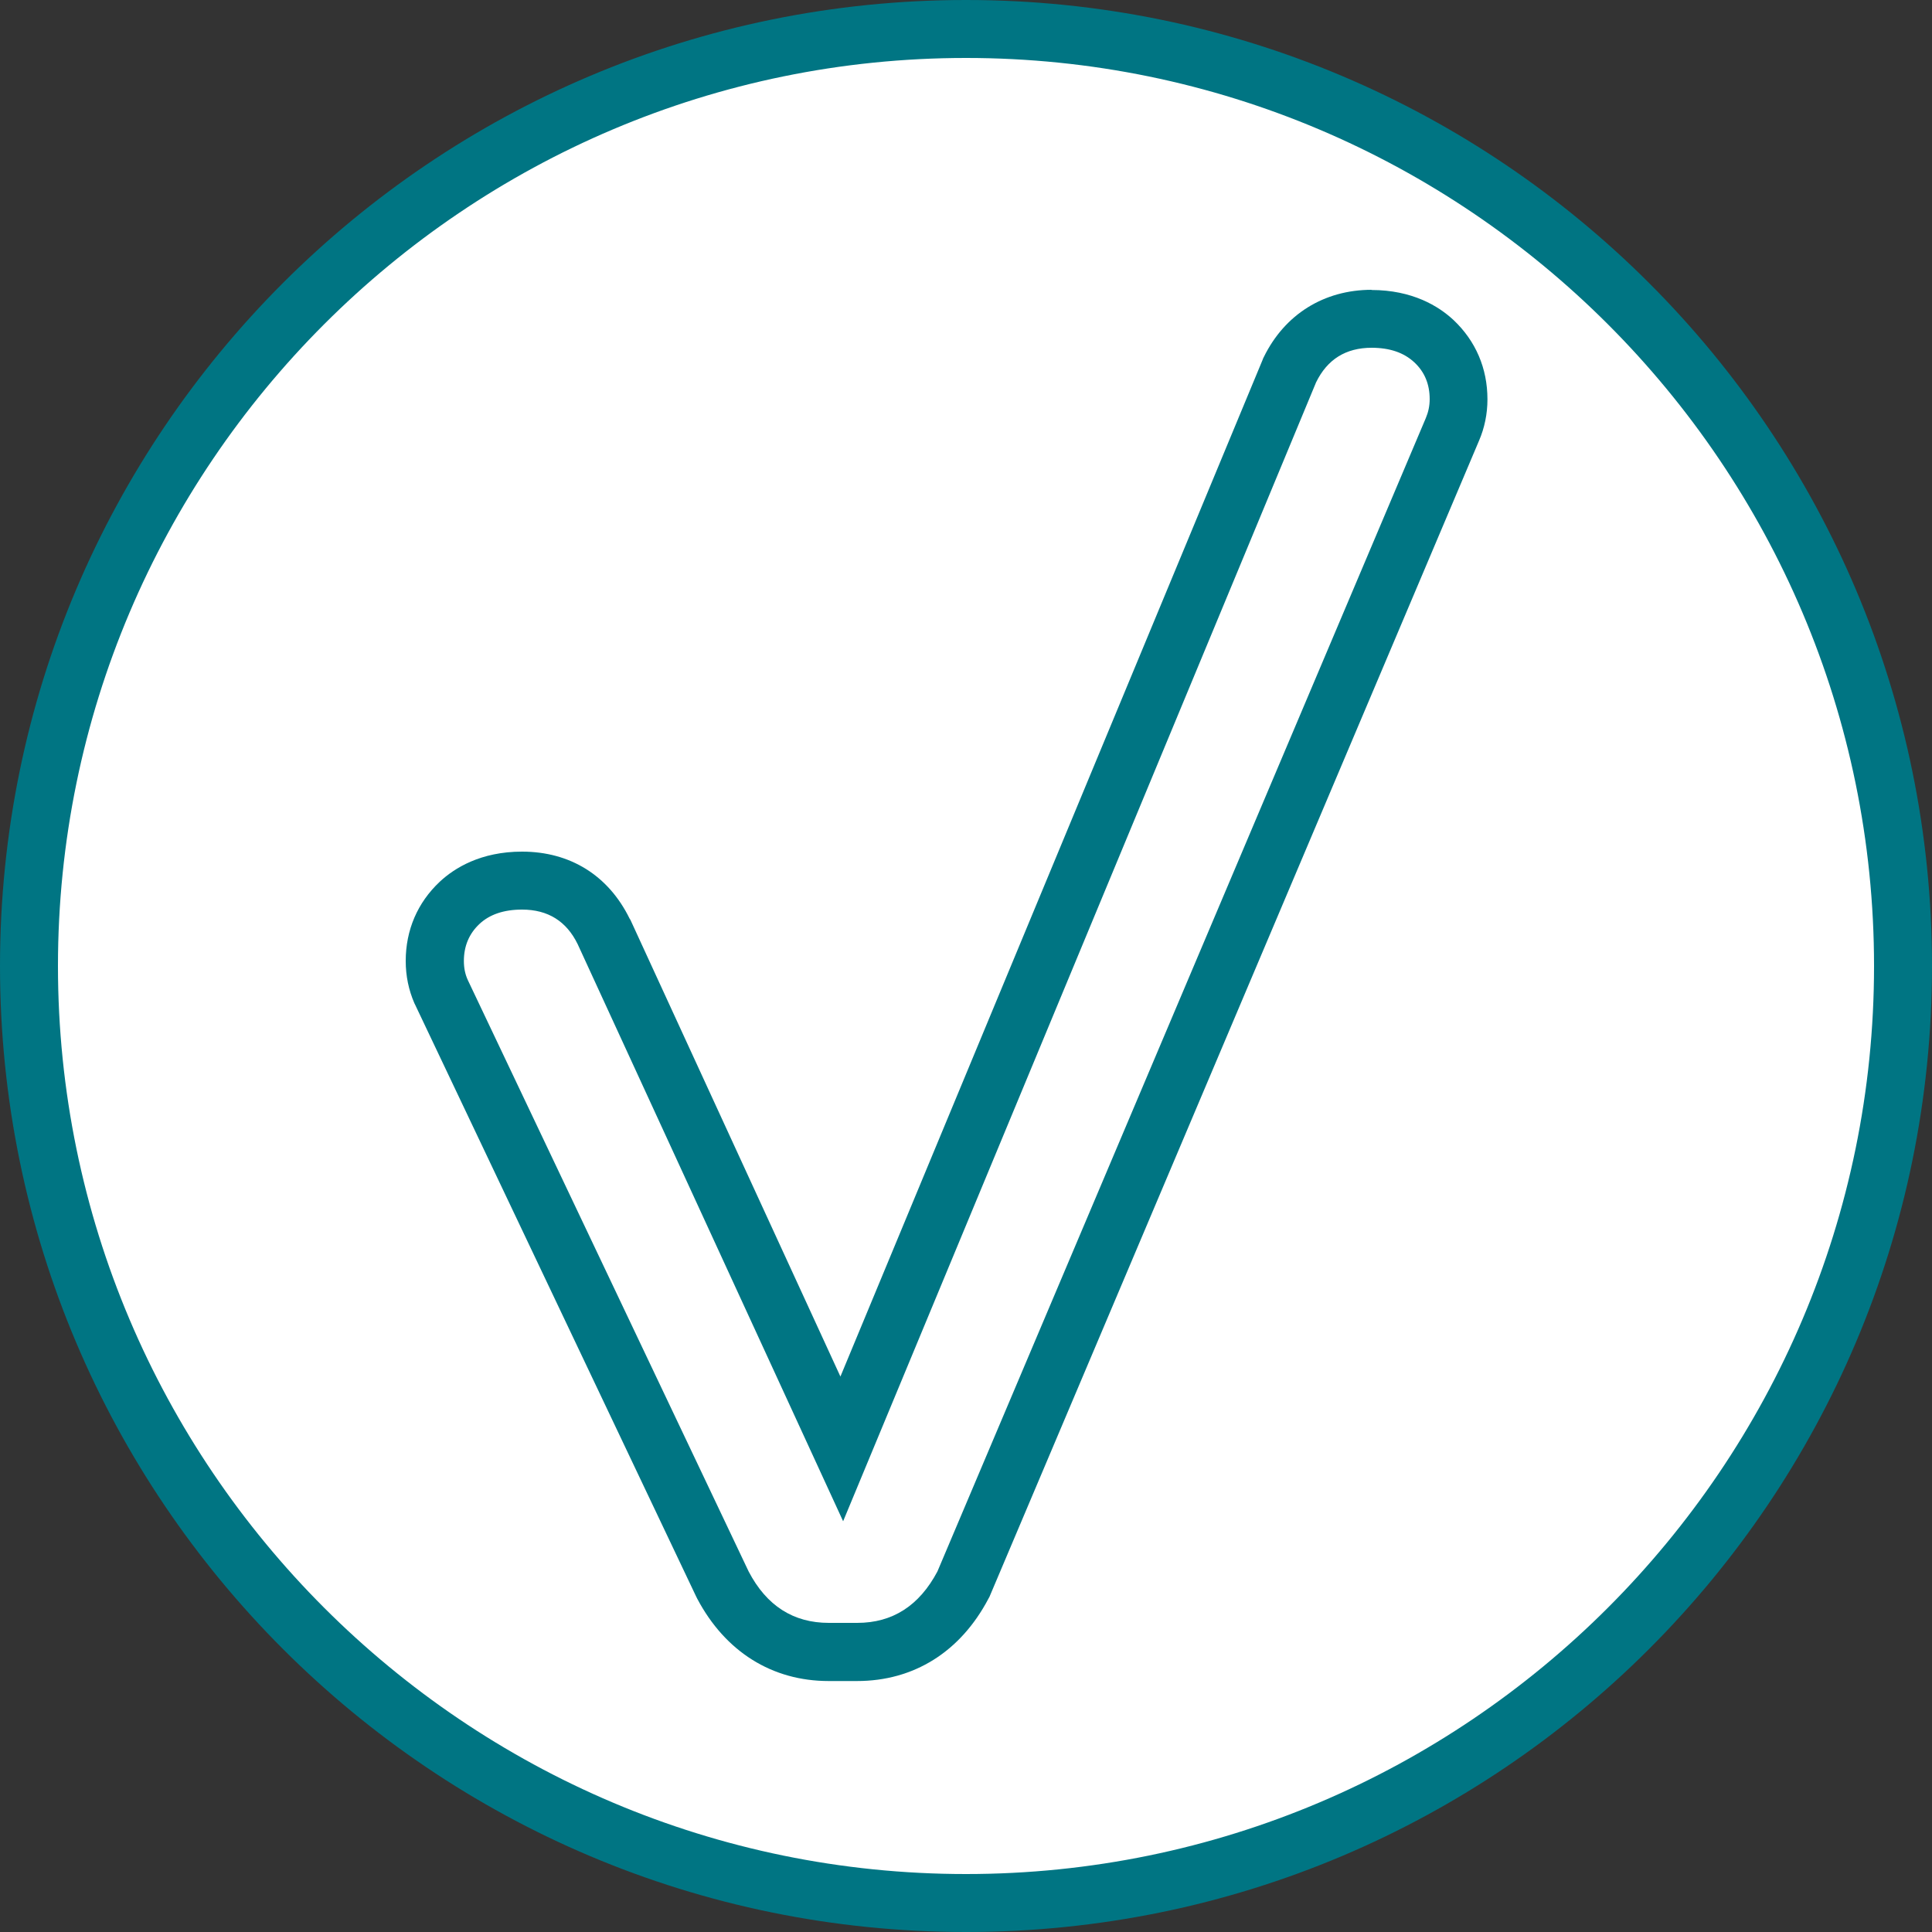 <?xml version="1.0" encoding="UTF-8"?>
<svg id="Ja" xmlns="http://www.w3.org/2000/svg" viewBox="0 0 100 100">
  <rect x="0" y="0" width="100" height="100" fill="#333333" stroke="none"/>
  <defs>
    <style>
      .cls-1 {
        fill: #007583;
      }

      .cls-2 {
        fill: #fff;
      }
    </style>
  </defs>
  <g>
    <circle class="cls-2" cx="50" cy="50" r="48.5"/>
    <path class="cls-1" d="m50,3c25.92,0,47,21.08,47,47s-21.08,47-47,47S3,75.92,3,50,24.08,3,50,3m0-3C22.39,0,0,22.39,0,50s22.39,50,50,50,50-22.39,50-50S77.61,0,50,0h0Z"/>
  </g>
  <path class="cls-1" d="m70.99,18c.94,0,1.67.25,2.21.75.54.5.8,1.14.8,1.91,0,.35-.07.67-.2.98l-25.28,59.7c-.94,1.77-2.32,2.66-4.15,2.66h-1.47c-1.83,0-3.22-.88-4.15-2.66l-14.54-30.62c-.14-.31-.2-.63-.2-.98,0-.77.27-1.41.8-1.91.53-.5,1.27-.75,2.21-.75,1.34,0,2.3.6,2.88,1.79l13.74,29.87,24.48-58.95c.58-1.19,1.54-1.79,2.88-1.79m0-3c-2.47,0-4.5,1.27-5.58,3.47l-.04.08-.03.08-21.85,52.62-10.87-23.64-.02-.03-.02-.03c-1.1-2.24-3.08-3.47-5.57-3.47-2.14,0-3.5.85-4.26,1.56-1.15,1.08-1.76,2.5-1.76,4.1,0,.77.15,1.5.45,2.19l.02.04.02.04,14.54,30.62.03.06.03.06c1.45,2.74,3.87,4.26,6.8,4.26h1.47c2.94,0,5.35-1.51,6.8-4.26l.06-.11.05-.12,25.28-59.7c.29-.67.44-1.4.44-2.15,0-1.61-.61-3.02-1.75-4.1-.77-.72-2.13-1.56-4.26-1.56h0Z"/>
</svg>
